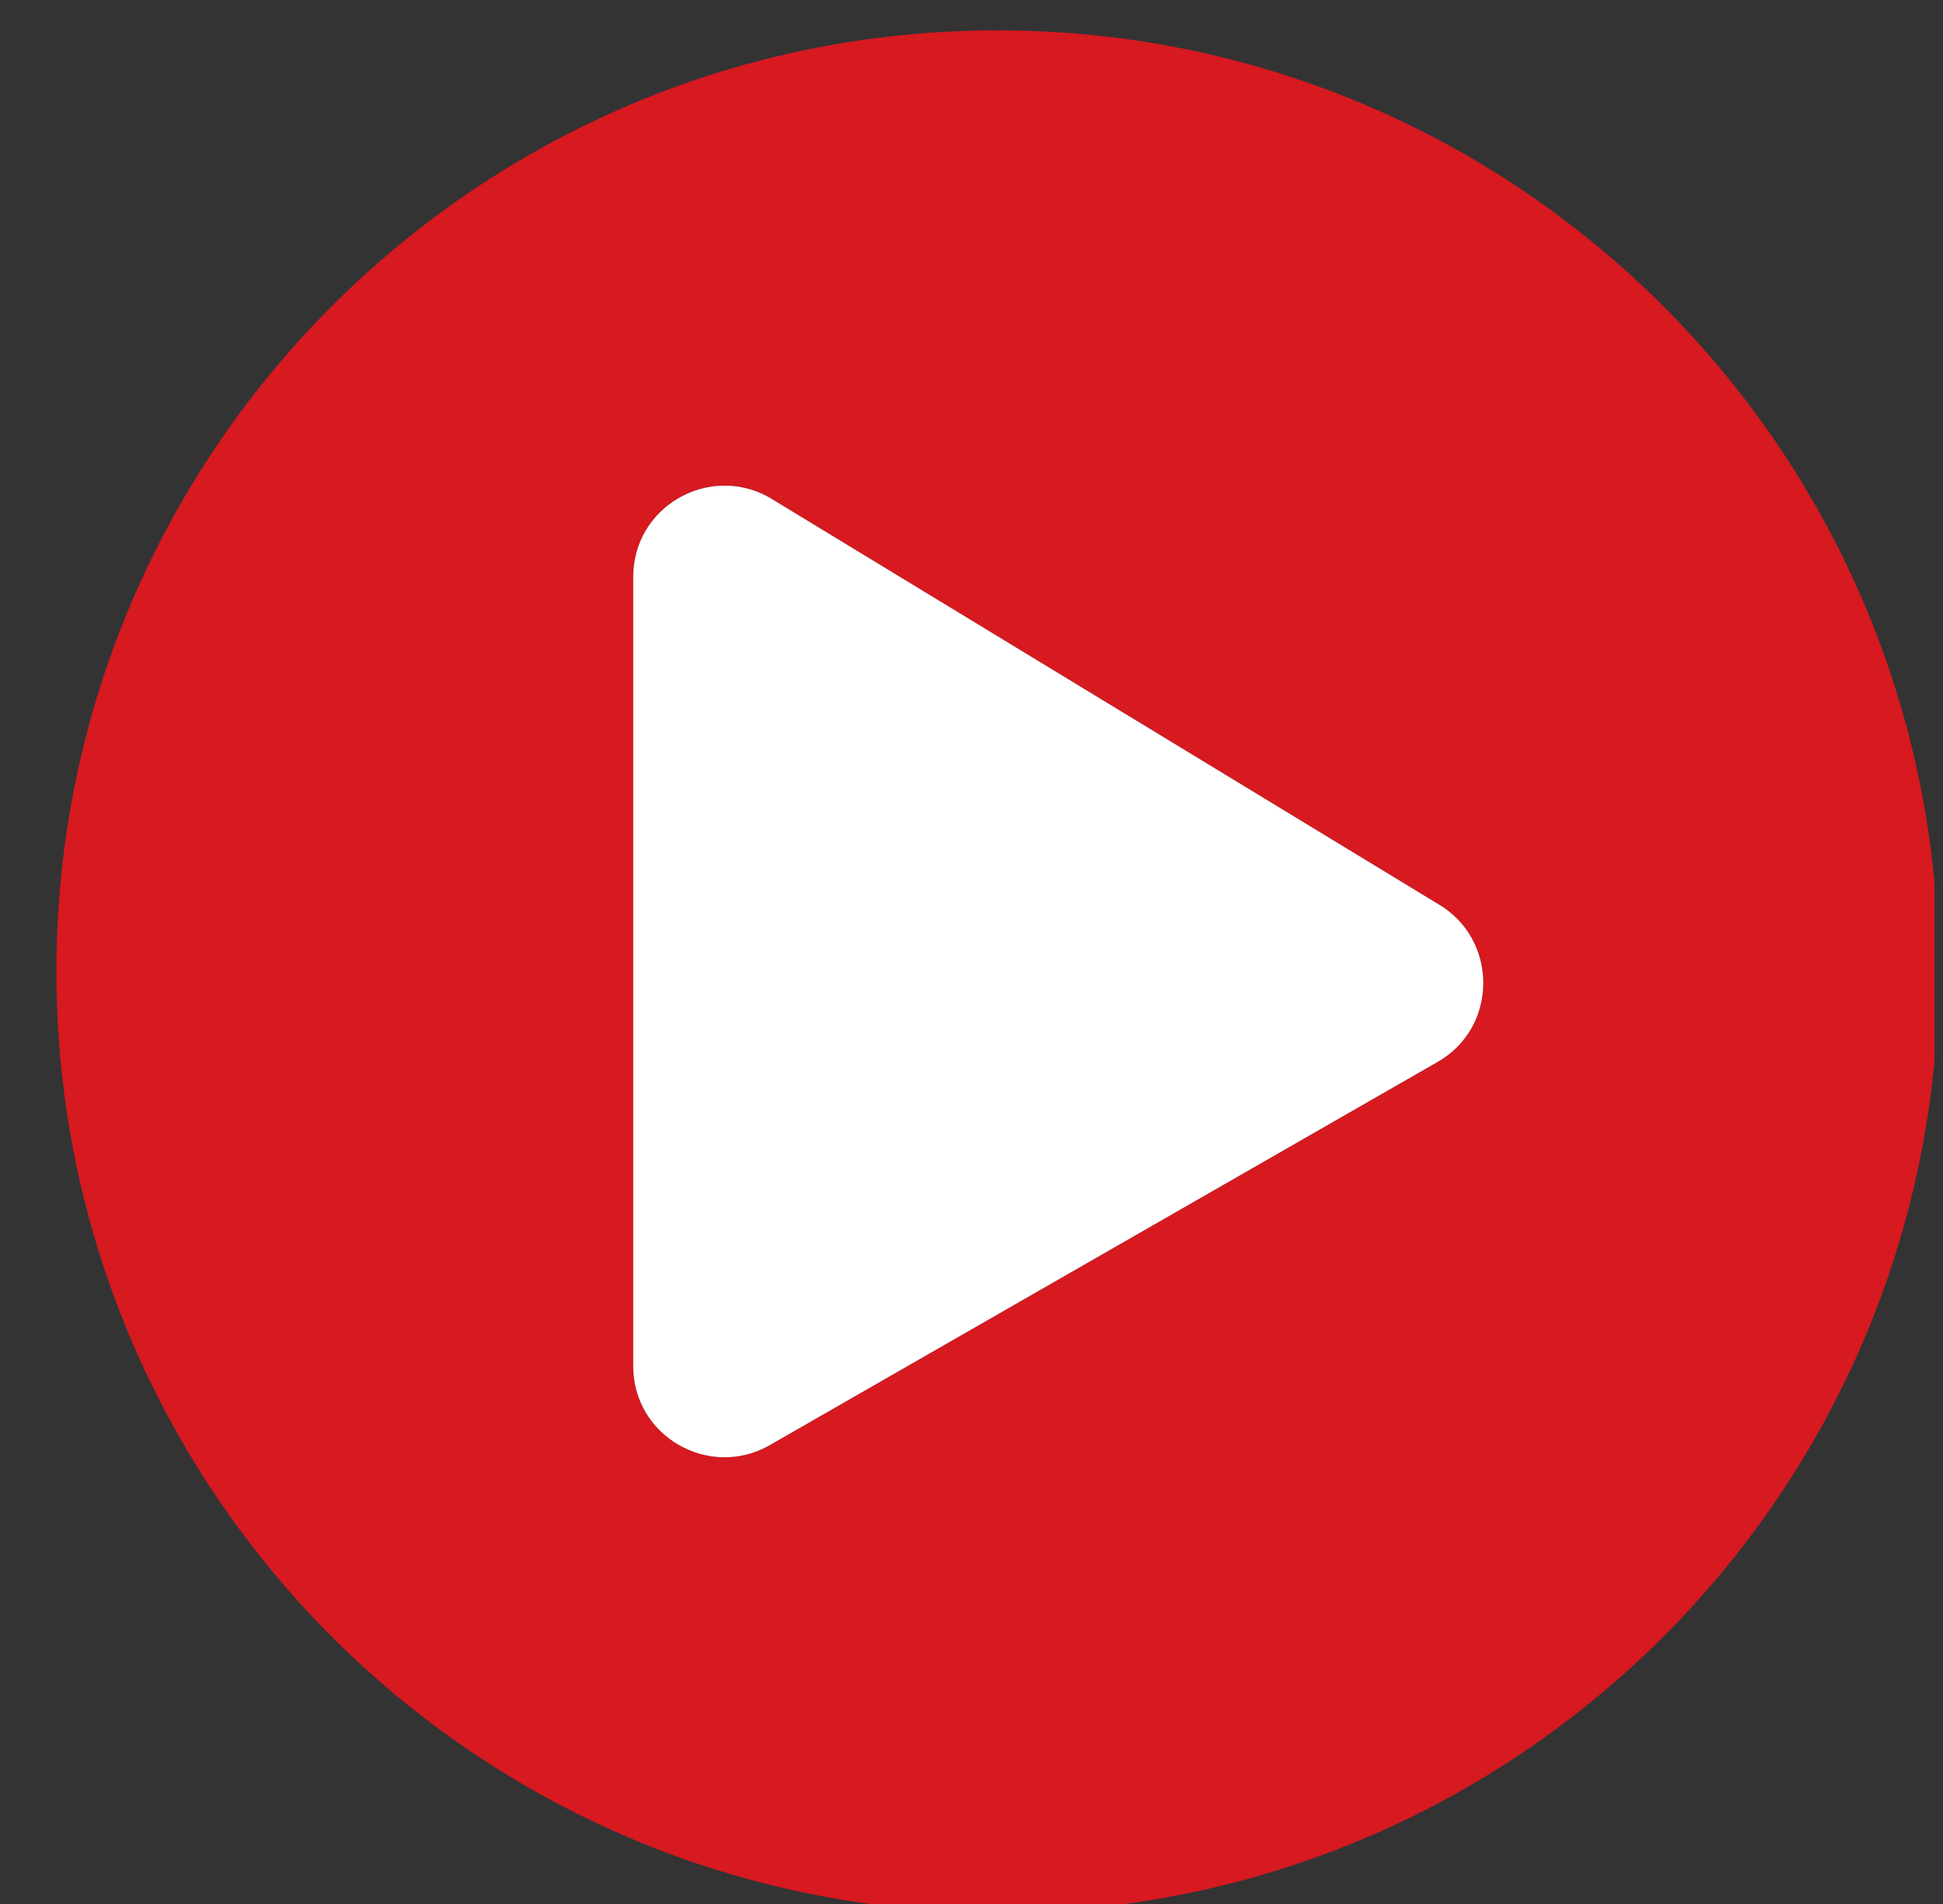 <svg xmlns="http://www.w3.org/2000/svg" fill="none" viewBox="0 0 50 49" height="49" width="50">
<rect x="0" y="0" width="50" height="49" fill="#333333" stroke="none"/>
<g clip-path="url(#clip0_5_3119)">
<path fill="#D71920" d="M25.67 0.781C12.291 0.781 1.451 11.621 1.451 25C1.451 38.379 12.291 49.219 25.67 49.219C39.049 49.219 49.889 38.379 49.889 25C49.889 11.621 39.049 0.781 25.67 0.781ZM36.969 27.344L19.781 37.207C18.238 38.066 16.295 36.963 16.295 35.156V14.844C16.295 13.047 18.229 11.934 19.781 12.793L36.969 23.242C38.57 24.141 38.57 26.455 36.969 27.344Z"></path>
<path fill="white" d="M36.969 27.344L19.781 37.207C18.238 38.066 16.295 36.963 16.295 35.156V14.844C16.295 13.047 18.229 11.934 19.781 12.793L36.969 23.242C38.57 24.141 38.57 26.455 36.969 27.344Z"></path>
</g>
<defs>
<clipPath id="clip0_5_3119">
<rect transform="translate(0.67)" fill="white" height="49" width="49.112"></rect>
</clipPath>
</defs>
</svg>
